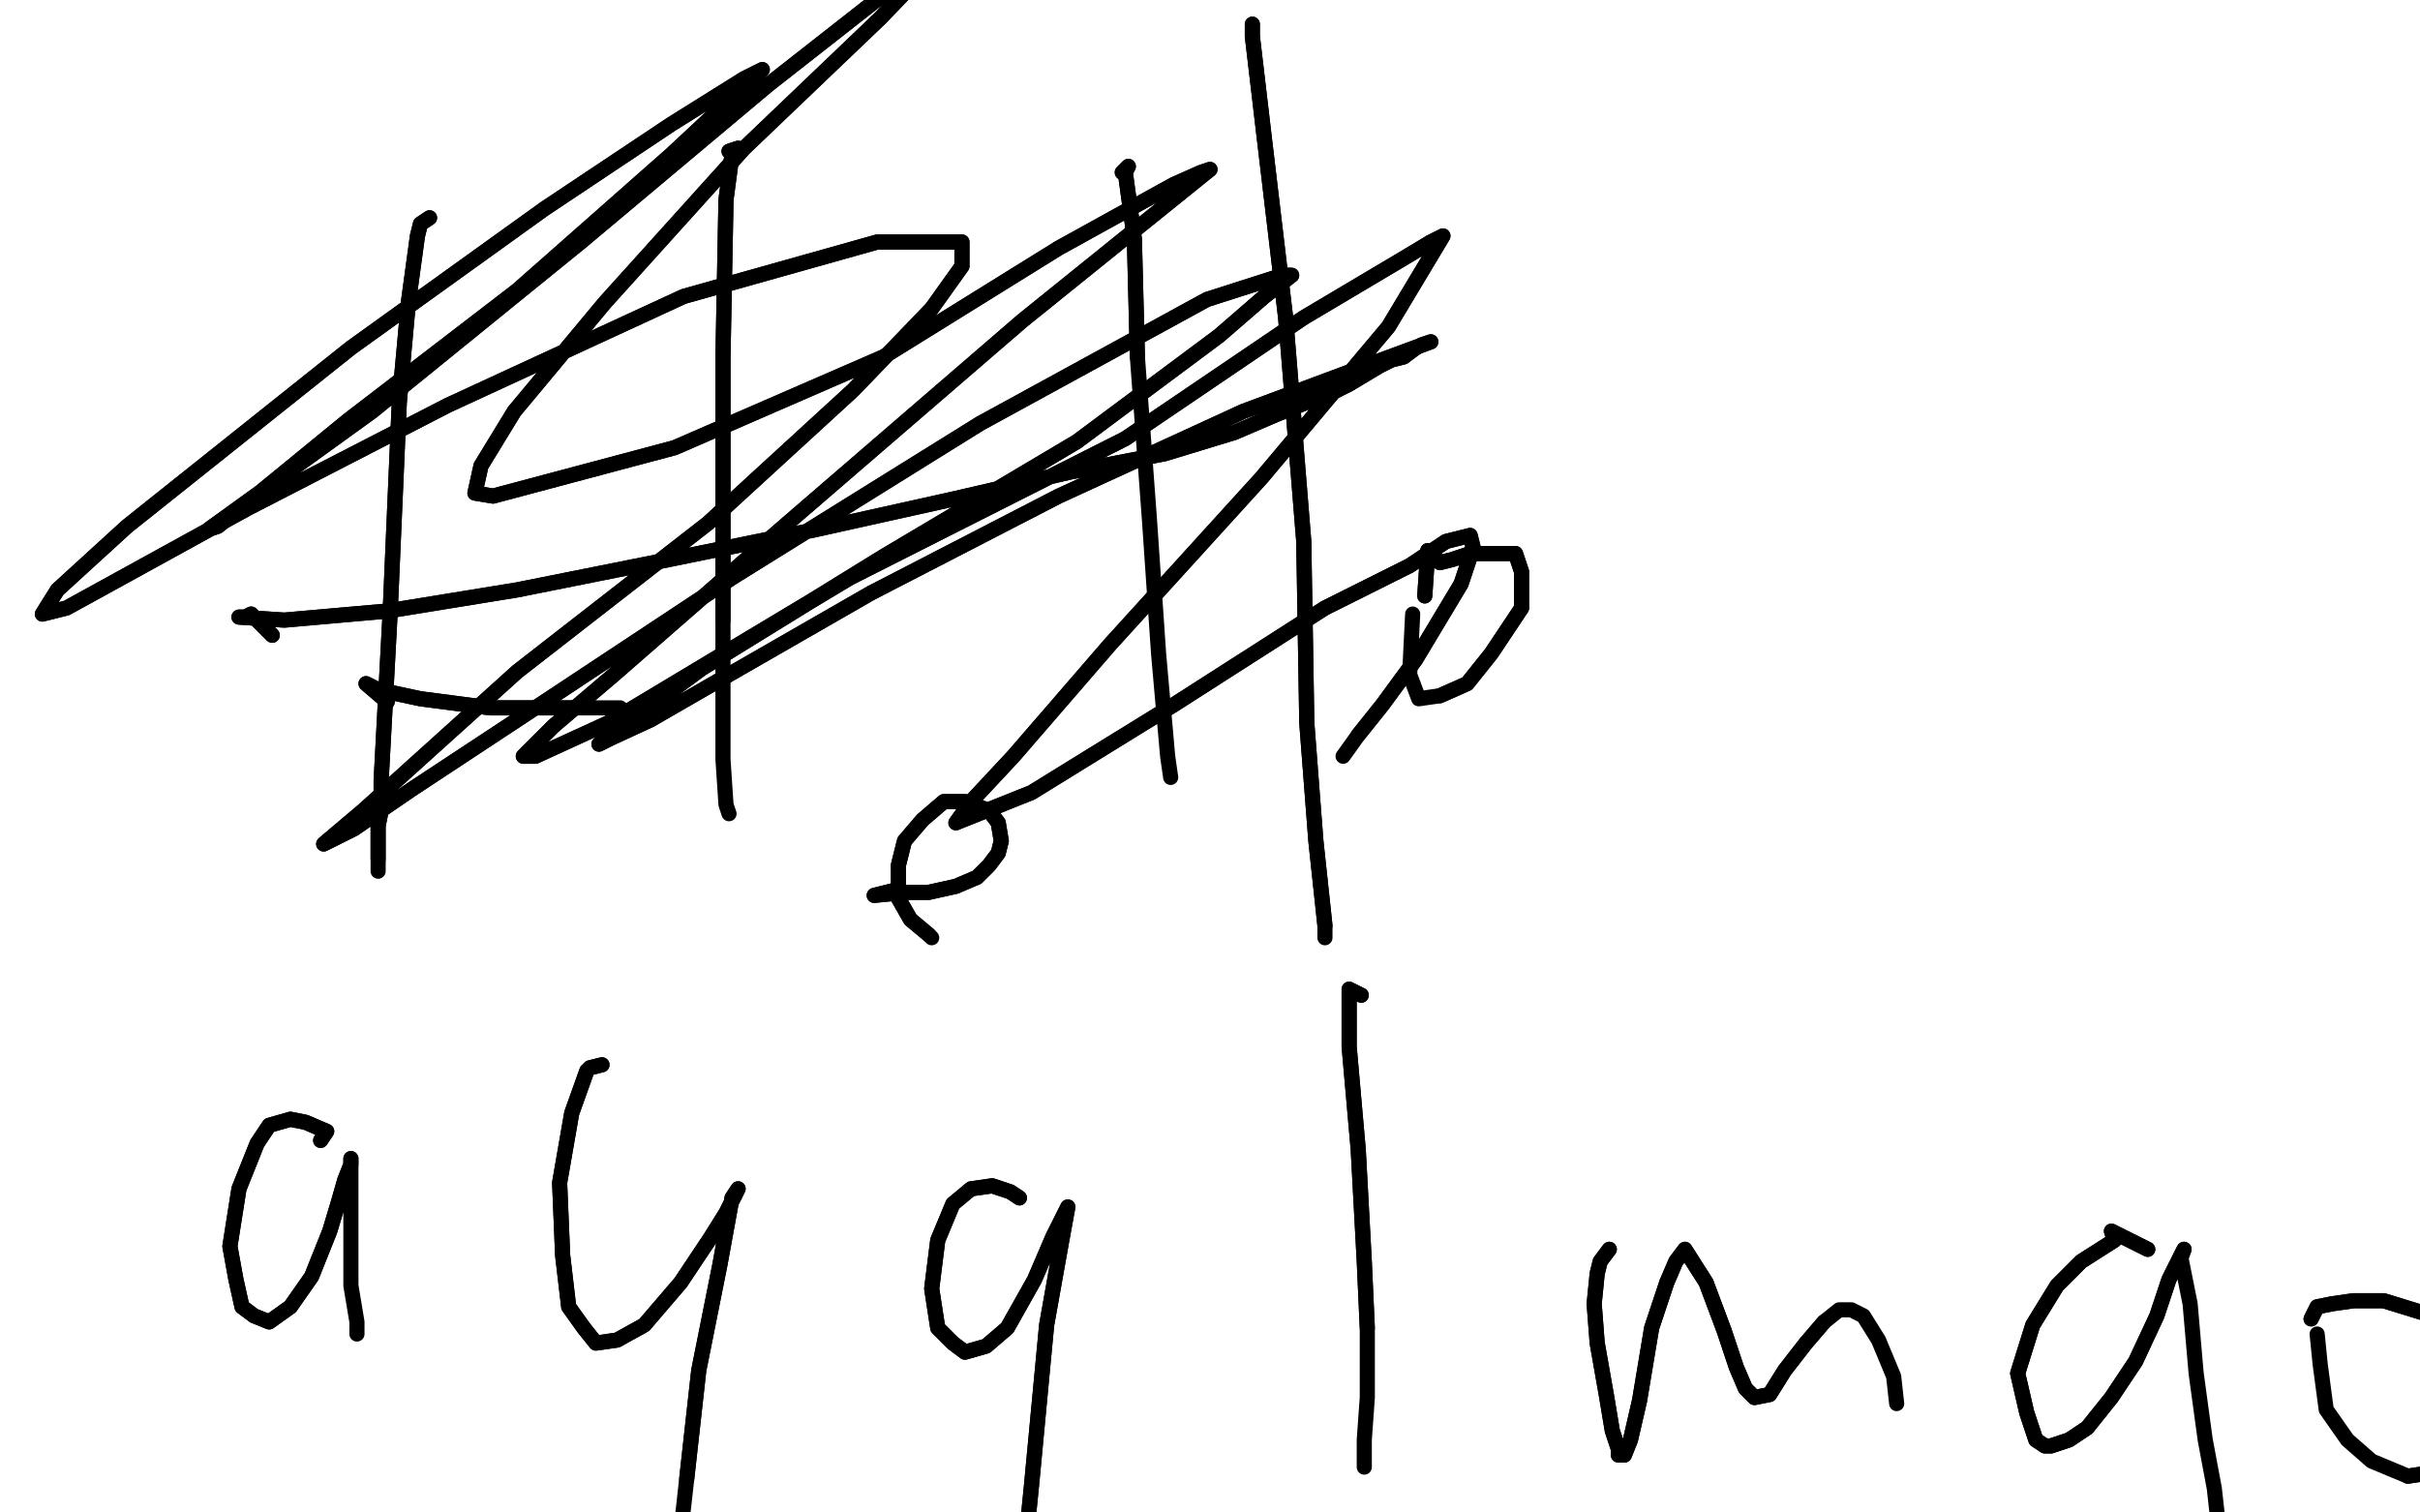 <?xml version="1.0" standalone="no"?>
<!DOCTYPE svg PUBLIC "-//W3C//DTD SVG 1.1//EN"
"http://www.w3.org/Graphics/SVG/1.1/DTD/svg11.dtd">

<svg width="800" height="500" version="1.1" xmlns="http://www.w3.org/2000/svg" xmlns:xlink="http://www.w3.org/1999/xlink" style="stroke-antialiasing: false"><desc>This SVG has been created on https://colorillo.com/</desc><rect x='0' y='0' width='800' height='500' style='fill: rgb(255,255,255); stroke-width:0' /><polyline points="142,72 139,74 139,74 138,78 138,78 135,100 135,100 132,133 132,133 129,202 126,258 126,268 125,273 125,277 125,281 125,284" style="fill: none; stroke: #000000; stroke-width: 5; stroke-linejoin: round; stroke-linecap: round; stroke-antialiasing: false; stroke-antialias: 0; opacity: 1.0"/>
<polyline points="142,72 139,74 139,74 138,78 138,78 135,100 135,100 132,133 129,202 126,258 126,268 125,273 125,277 125,281 125,284 125,286 125,288" style="fill: none; stroke: #000000; stroke-width: 5; stroke-linejoin: round; stroke-linecap: round; stroke-antialiasing: false; stroke-antialias: 0; opacity: 1.0"/>
<polyline points="128,232 121,226 121,226 125,228 125,228 139,231 139,231 162,234 162,234 189,234 189,234" style="fill: none; stroke: #000000; stroke-width: 5; stroke-linejoin: round; stroke-linecap: round; stroke-antialiasing: false; stroke-antialias: 0; opacity: 1.0"/>
<polyline points="128,232 121,226 121,226 125,228 125,228 139,231 139,231 162,234 162,234 189,234 205,234" style="fill: none; stroke: #000000; stroke-width: 5; stroke-linejoin: round; stroke-linecap: round; stroke-antialiasing: false; stroke-antialias: 0; opacity: 1.0"/>
<polyline points="244,49 241,50 241,50 242,51 242,51 240,66 240,66 239,118 239,118 239,167 239,167 239,205 239,205" style="fill: none; stroke: #000000; stroke-width: 5; stroke-linejoin: round; stroke-linecap: round; stroke-antialiasing: false; stroke-antialias: 0; opacity: 1.0"/>
<polyline points="244,49 241,50 241,50 242,51 242,51 240,66 240,66 239,118 239,118 239,167 239,167 239,205 239,232 239,251 240,266 241,269" style="fill: none; stroke: #000000; stroke-width: 5; stroke-linejoin: round; stroke-linecap: round; stroke-antialiasing: false; stroke-antialias: 0; opacity: 1.0"/>
<polyline points="297,294 289,296 289,296 299,295 299,295 307,295 307,295 316,293 316,293 323,290 327,286 330,282 331,278 330,272 327,268 319,265 312,265 305,271 299,278 297,286 297,297 301,304 307,309" style="fill: none; stroke: #000000; stroke-width: 5; stroke-linejoin: round; stroke-linecap: round; stroke-antialiasing: false; stroke-antialias: 0; opacity: 1.0"/>
<polyline points="297,294 289,296 289,296 299,295 299,295 307,295 307,295 316,293 323,290 327,286 330,282 331,278 330,272 327,268 319,265 312,265 305,271 299,278 297,286 297,297 301,304 307,309 308,310" style="fill: none; stroke: #000000; stroke-width: 5; stroke-linejoin: round; stroke-linecap: round; stroke-antialiasing: false; stroke-antialias: 0; opacity: 1.0"/>
<polyline points="371,57 373,55 373,55 372,57 372,57 375,79 375,79 376,118 376,118" style="fill: none; stroke: #000000; stroke-width: 5; stroke-linejoin: round; stroke-linecap: round; stroke-antialiasing: false; stroke-antialias: 0; opacity: 1.0"/>
<polyline points="371,57 373,55 373,55 372,57 372,57 375,79 375,79 376,118 380,172 383,216 386,250 387,257" style="fill: none; stroke: #000000; stroke-width: 5; stroke-linejoin: round; stroke-linecap: round; stroke-antialiasing: false; stroke-antialias: 0; opacity: 1.0"/>
<polyline points="414,8 414,12 414,12 418,46 418,46 425,105 425,105 431,179 431,179 432,239 432,239 435,278 435,278 438,306 438,306" style="fill: none; stroke: #000000; stroke-width: 5; stroke-linejoin: round; stroke-linecap: round; stroke-antialiasing: false; stroke-antialias: 0; opacity: 1.0"/>
<polyline points="414,8 414,12 414,12 418,46 418,46 425,105 425,105 431,179 431,179 432,239 432,239 435,278 435,278 438,306 438,310" style="fill: none; stroke: #000000; stroke-width: 5; stroke-linejoin: round; stroke-linecap: round; stroke-antialiasing: false; stroke-antialias: 0; opacity: 1.0"/>
<polyline points="471,197 472,182 472,182 476,186 476,186 480,185 480,185 486,183 486,183 492,183 492,183 497,183 501,183 503,189 503,201 493,216 485,226 476,230" style="fill: none; stroke: #000000; stroke-width: 5; stroke-linejoin: round; stroke-linecap: round; stroke-antialiasing: false; stroke-antialias: 0; opacity: 1.0"/>
<polyline points="471,197 472,182 472,182 476,186 476,186 480,185 480,185 486,183 486,183 492,183 497,183 501,183 503,189 503,201 493,216 485,226 476,230 469,231 466,223 467,203" style="fill: none; stroke: #000000; stroke-width: 5; stroke-linejoin: round; stroke-linecap: round; stroke-antialiasing: false; stroke-antialias: 0; opacity: 1.0"/>
<polyline points="90,210 83,203 83,203 81,204 81,204 79,204 79,204 94,205 128,202 171,195 221,185 270,175 315,165 354,156 385,150 408,143 422,137 432,133 440,130 446,127 451,124 456,121 460,119 464,118 468,115 470,114 473,113 454,120 411,136 350,164 288,196 241,223 215,238 202,244 198,246 232,221 292,184 356,146 403,111 418,98 427,91 424,91 399,99 324,140 242,191 180,232 136,261 117,274 107,279 120,268 171,222 234,173 282,129 308,102 318,88 318,80 290,80 226,98 148,134 82,168 42,190 22,201 14,203 19,195 42,174 116,115 180,69 222,41 246,26 250,24 252,23 222,51 171,96 115,139 82,166 72,174 69,175 123,136 192,80 254,28 291,-1 310,-15 315,-19 317,-21 291,6 246,49 200,100 170,136 159,154 157,163 163,164 223,148 292,118 350,82 388,61 397,57 400,56 338,106 258,175 203,223 183,240 173,250 177,250 201,239 281,191 372,145 431,105 463,86 473,80 477,78 459,108 417,158 367,213 335,250 321,265 316,272 341,262 388,233 438,201 466,187 478,179 486,177 487,181 483,193 468,218 457,233 449,243" style="fill: none; stroke: #000000; stroke-width: 5; stroke-linejoin: round; stroke-linecap: round; stroke-antialiasing: false; stroke-antialias: 0; opacity: 1.0"/>
<polyline points="90,210 83,203 83,203 81,204 81,204 79,204 94,205 128,202 171,195 221,185 270,175 315,165 354,156 385,150 408,143 422,137 432,133 440,130 446,127 451,124 456,121 460,119 464,118 468,115 470,114 473,113 454,120 411,136 350,164 288,196 241,223 215,238 202,244 198,246 232,221 292,184 356,146 403,111 418,98 427,91 424,91 399,99 324,140 242,191 180,232 136,261 117,274 107,279 120,268 171,222 234,173 282,129 308,102 318,88 318,80 290,80 226,98 148,134 82,168 42,190 22,201 14,203 19,195 42,174 116,115 180,69 222,41 246,26 250,24 252,23 222,51 171,96 115,139 82,166 72,174 69,175 123,136 192,80 254,28 291,-1 310,-15 315,-19 317,-21 291,6 246,49 200,100 170,136 159,154 157,163 163,164 223,148 292,118 350,82 388,61 397,57 400,56 338,106 258,175 203,223 183,240 173,250 177,250 201,239 281,191 372,145 431,105 463,86 473,80 477,78 459,108 417,158 367,213 335,250 321,265 316,272 341,262 388,233 438,201 466,187 478,179 486,177 487,181 483,193 468,218 457,233 449,243 444,250" style="fill: none; stroke: #000000; stroke-width: 5; stroke-linejoin: round; stroke-linecap: round; stroke-antialiasing: false; stroke-antialias: 0; opacity: 1.0"/>
<polyline points="106,377 108,374 108,374 101,371 101,371 96,370 96,370 89,372 89,372 85,378 79,393 76,412 78,423 80,432 84,435 89,437 96,432 103,422 109,407 112,397 114,390 116,385 116,383" style="fill: none; stroke: #000000; stroke-width: 5; stroke-linejoin: round; stroke-linecap: round; stroke-antialiasing: false; stroke-antialias: 0; opacity: 1.0"/>
<polyline points="106,377 108,374 108,374 101,371 101,371 96,370 96,370 89,372 85,378 79,393 76,412 78,423 80,432 84,435 89,437 96,432 103,422 109,407 112,397 114,390 116,385 116,383 116,393 116,409 116,425 118,437 118,441" style="fill: none; stroke: #000000; stroke-width: 5; stroke-linejoin: round; stroke-linecap: round; stroke-antialiasing: false; stroke-antialias: 0; opacity: 1.0"/>
<polyline points="199,352 195,353 195,353 194,354 194,354 189,368 189,368 185,391 185,391 186,415 186,415 188,432 193,439 197,444 204,443 213,438 225,424 235,409 240,401 243,395 244,393 242,396 238,418 231,453 227,489" style="fill: none; stroke: #000000; stroke-width: 5; stroke-linejoin: round; stroke-linecap: round; stroke-antialiasing: false; stroke-antialias: 0; opacity: 1.0"/>
<polyline points="199,352 195,353 195,353 194,354 194,354 189,368 189,368 185,391 185,391 186,415 188,432 193,439 197,444 204,443 213,438 225,424 235,409 240,401 243,395 244,393 242,396 238,418 231,453 227,489 224,516 222,531 221,540 219,547" style="fill: none; stroke: #000000; stroke-width: 5; stroke-linejoin: round; stroke-linecap: round; stroke-antialiasing: false; stroke-antialias: 0; opacity: 1.0"/>
<polyline points="337,396 334,394 334,394 328,392 328,392 321,393 321,393 315,398 315,398 310,410 310,410 308,426 308,426 310,439 310,439 315,444 319,447 326,445 333,439 342,423 348,409 351,403 353,399 351,410 346,438 341,491 338,521 336,539" style="fill: none; stroke: #000000; stroke-width: 5; stroke-linejoin: round; stroke-linecap: round; stroke-antialiasing: false; stroke-antialias: 0; opacity: 1.0"/>
<polyline points="337,396 334,394 334,394 328,392 328,392 321,393 321,393 315,398 315,398 310,410 310,410 308,426 308,426 310,439 315,444 319,447 326,445 333,439 342,423 348,409 351,403 353,399 351,410 346,438 341,491 338,521 336,539 335,550" style="fill: none; stroke: #000000; stroke-width: 5; stroke-linejoin: round; stroke-linecap: round; stroke-antialiasing: false; stroke-antialias: 0; opacity: 1.0"/>
<polyline points="450,329 446,327 446,327 446,331 446,331 446,346 446,346 449,380 449,380 451,417 451,417 452,439 452,439" style="fill: none; stroke: #000000; stroke-width: 5; stroke-linejoin: round; stroke-linecap: round; stroke-antialiasing: false; stroke-antialias: 0; opacity: 1.0"/>
<polyline points="450,329 446,327 446,327 446,331 446,331 446,346 446,346 449,380 449,380 451,417 451,417 452,439 452,462 451,476 451,485" style="fill: none; stroke: #000000; stroke-width: 5; stroke-linejoin: round; stroke-linecap: round; stroke-antialiasing: false; stroke-antialias: 0; opacity: 1.0"/>
<polyline points="532,413 529,417 529,417 528,421 528,421 527,431 527,431 528,444 528,444 531,461 531,461 533,473 535,479 535,481 537,481 539,476 542,463 546,439 551,424 554,417 557,413 564,424 570,440 574,452 577,459 580,462 585,461 590,453 597,444 603,437" style="fill: none; stroke: #000000; stroke-width: 5; stroke-linejoin: round; stroke-linecap: round; stroke-antialiasing: false; stroke-antialias: 0; opacity: 1.0"/>
<polyline points="532,413 529,417 529,417 528,421 528,421 527,431 527,431 528,444 528,444 531,461 533,473 535,479 535,481 537,481 539,476 542,463 546,439 551,424 554,417 557,413 564,424 570,440 574,452 577,459 580,462 585,461 590,453 597,444 603,437 608,433 612,433 616,435 621,443 626,455 627,464" style="fill: none; stroke: #000000; stroke-width: 5; stroke-linejoin: round; stroke-linecap: round; stroke-antialiasing: false; stroke-antialias: 0; opacity: 1.0"/>
<polyline points="710,413 698,407 698,407 699,410 699,410 688,417 688,417 680,425 680,425 672,438 667,454 670,467 673,476 676,478 678,478 684,476 690,472 698,462 706,450 713,435 717,423 720,417 722,413" style="fill: none; stroke: #000000; stroke-width: 5; stroke-linejoin: round; stroke-linecap: round; stroke-antialiasing: false; stroke-antialias: 0; opacity: 1.0"/>
<polyline points="710,413 698,407 698,407 699,410 699,410 688,417 688,417 680,425 672,438 667,454 670,467 673,476 676,478 678,478 684,476 690,472 698,462 706,450 713,435 717,423 720,417 722,413 721,416 724,431 726,454 729,476 732,492 733,501" style="fill: none; stroke: #000000; stroke-width: 5; stroke-linejoin: round; stroke-linecap: round; stroke-antialiasing: false; stroke-antialias: 0; opacity: 1.0"/>
<polyline points="764,436 766,432 766,432 771,431 771,431 778,430 778,430 788,430 788,430 801,434 801,434 812,440 818,447 822,459 819,472 815,481 809,486 796,488" style="fill: none; stroke: #000000; stroke-width: 5; stroke-linejoin: round; stroke-linecap: round; stroke-antialiasing: false; stroke-antialias: 0; opacity: 1.0"/>
<polyline points="764,436 766,432 766,432 771,431 771,431 778,430 778,430 788,430 788,430 801,434 812,440 818,447 822,459 819,472 815,481 809,486 796,488 784,483 776,476 769,466 767,451 766,441" style="fill: none; stroke: #000000; stroke-width: 5; stroke-linejoin: round; stroke-linecap: round; stroke-antialiasing: false; stroke-antialias: 0; opacity: 1.0"/>
</svg>
